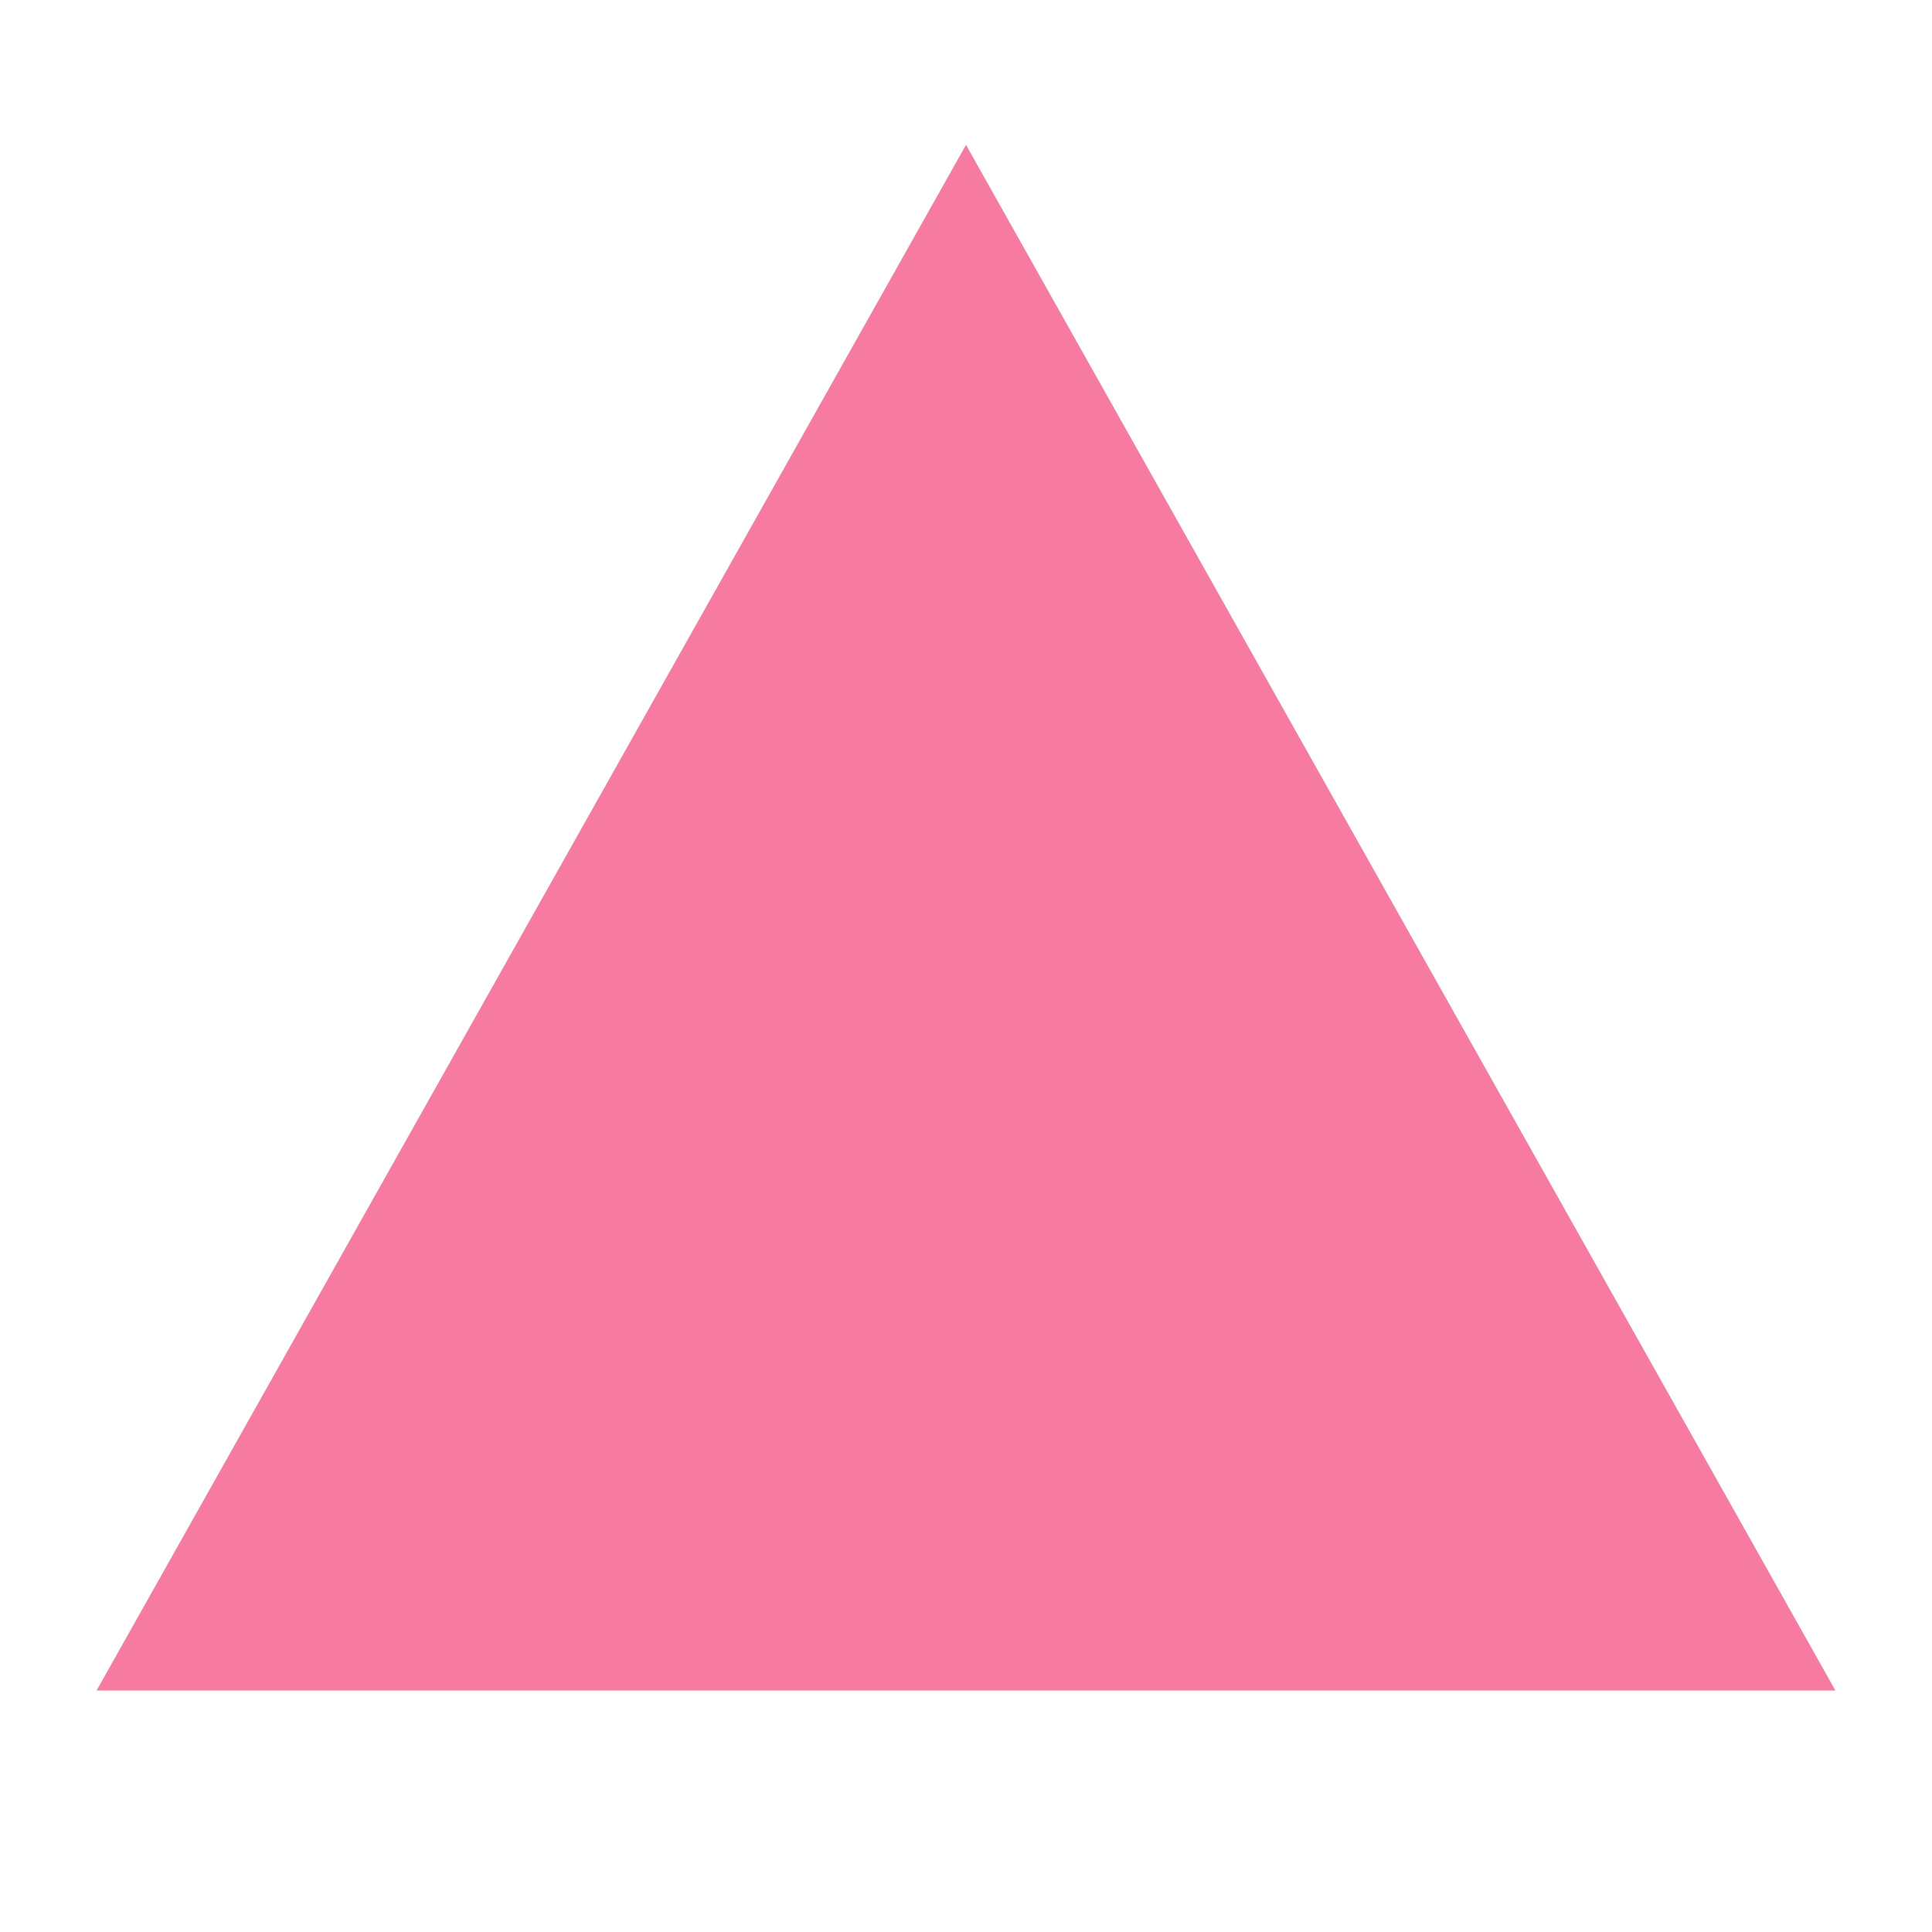 <svg xmlns="http://www.w3.org/2000/svg" width="20" height="20" viewBox="0 0 20 20"><g id="triangle" transform="translate(-821 -820)"><path id="長方形_72265" data-name="長方形 72265" transform="translate(821 820)" fill="none" d="M0 0h20v20H0z"/><path id="triangle-2" data-name="triangle" d="M9 0l9 16H0z" transform="translate(822 821.5)" fill="#f77ba0"/></g></svg>